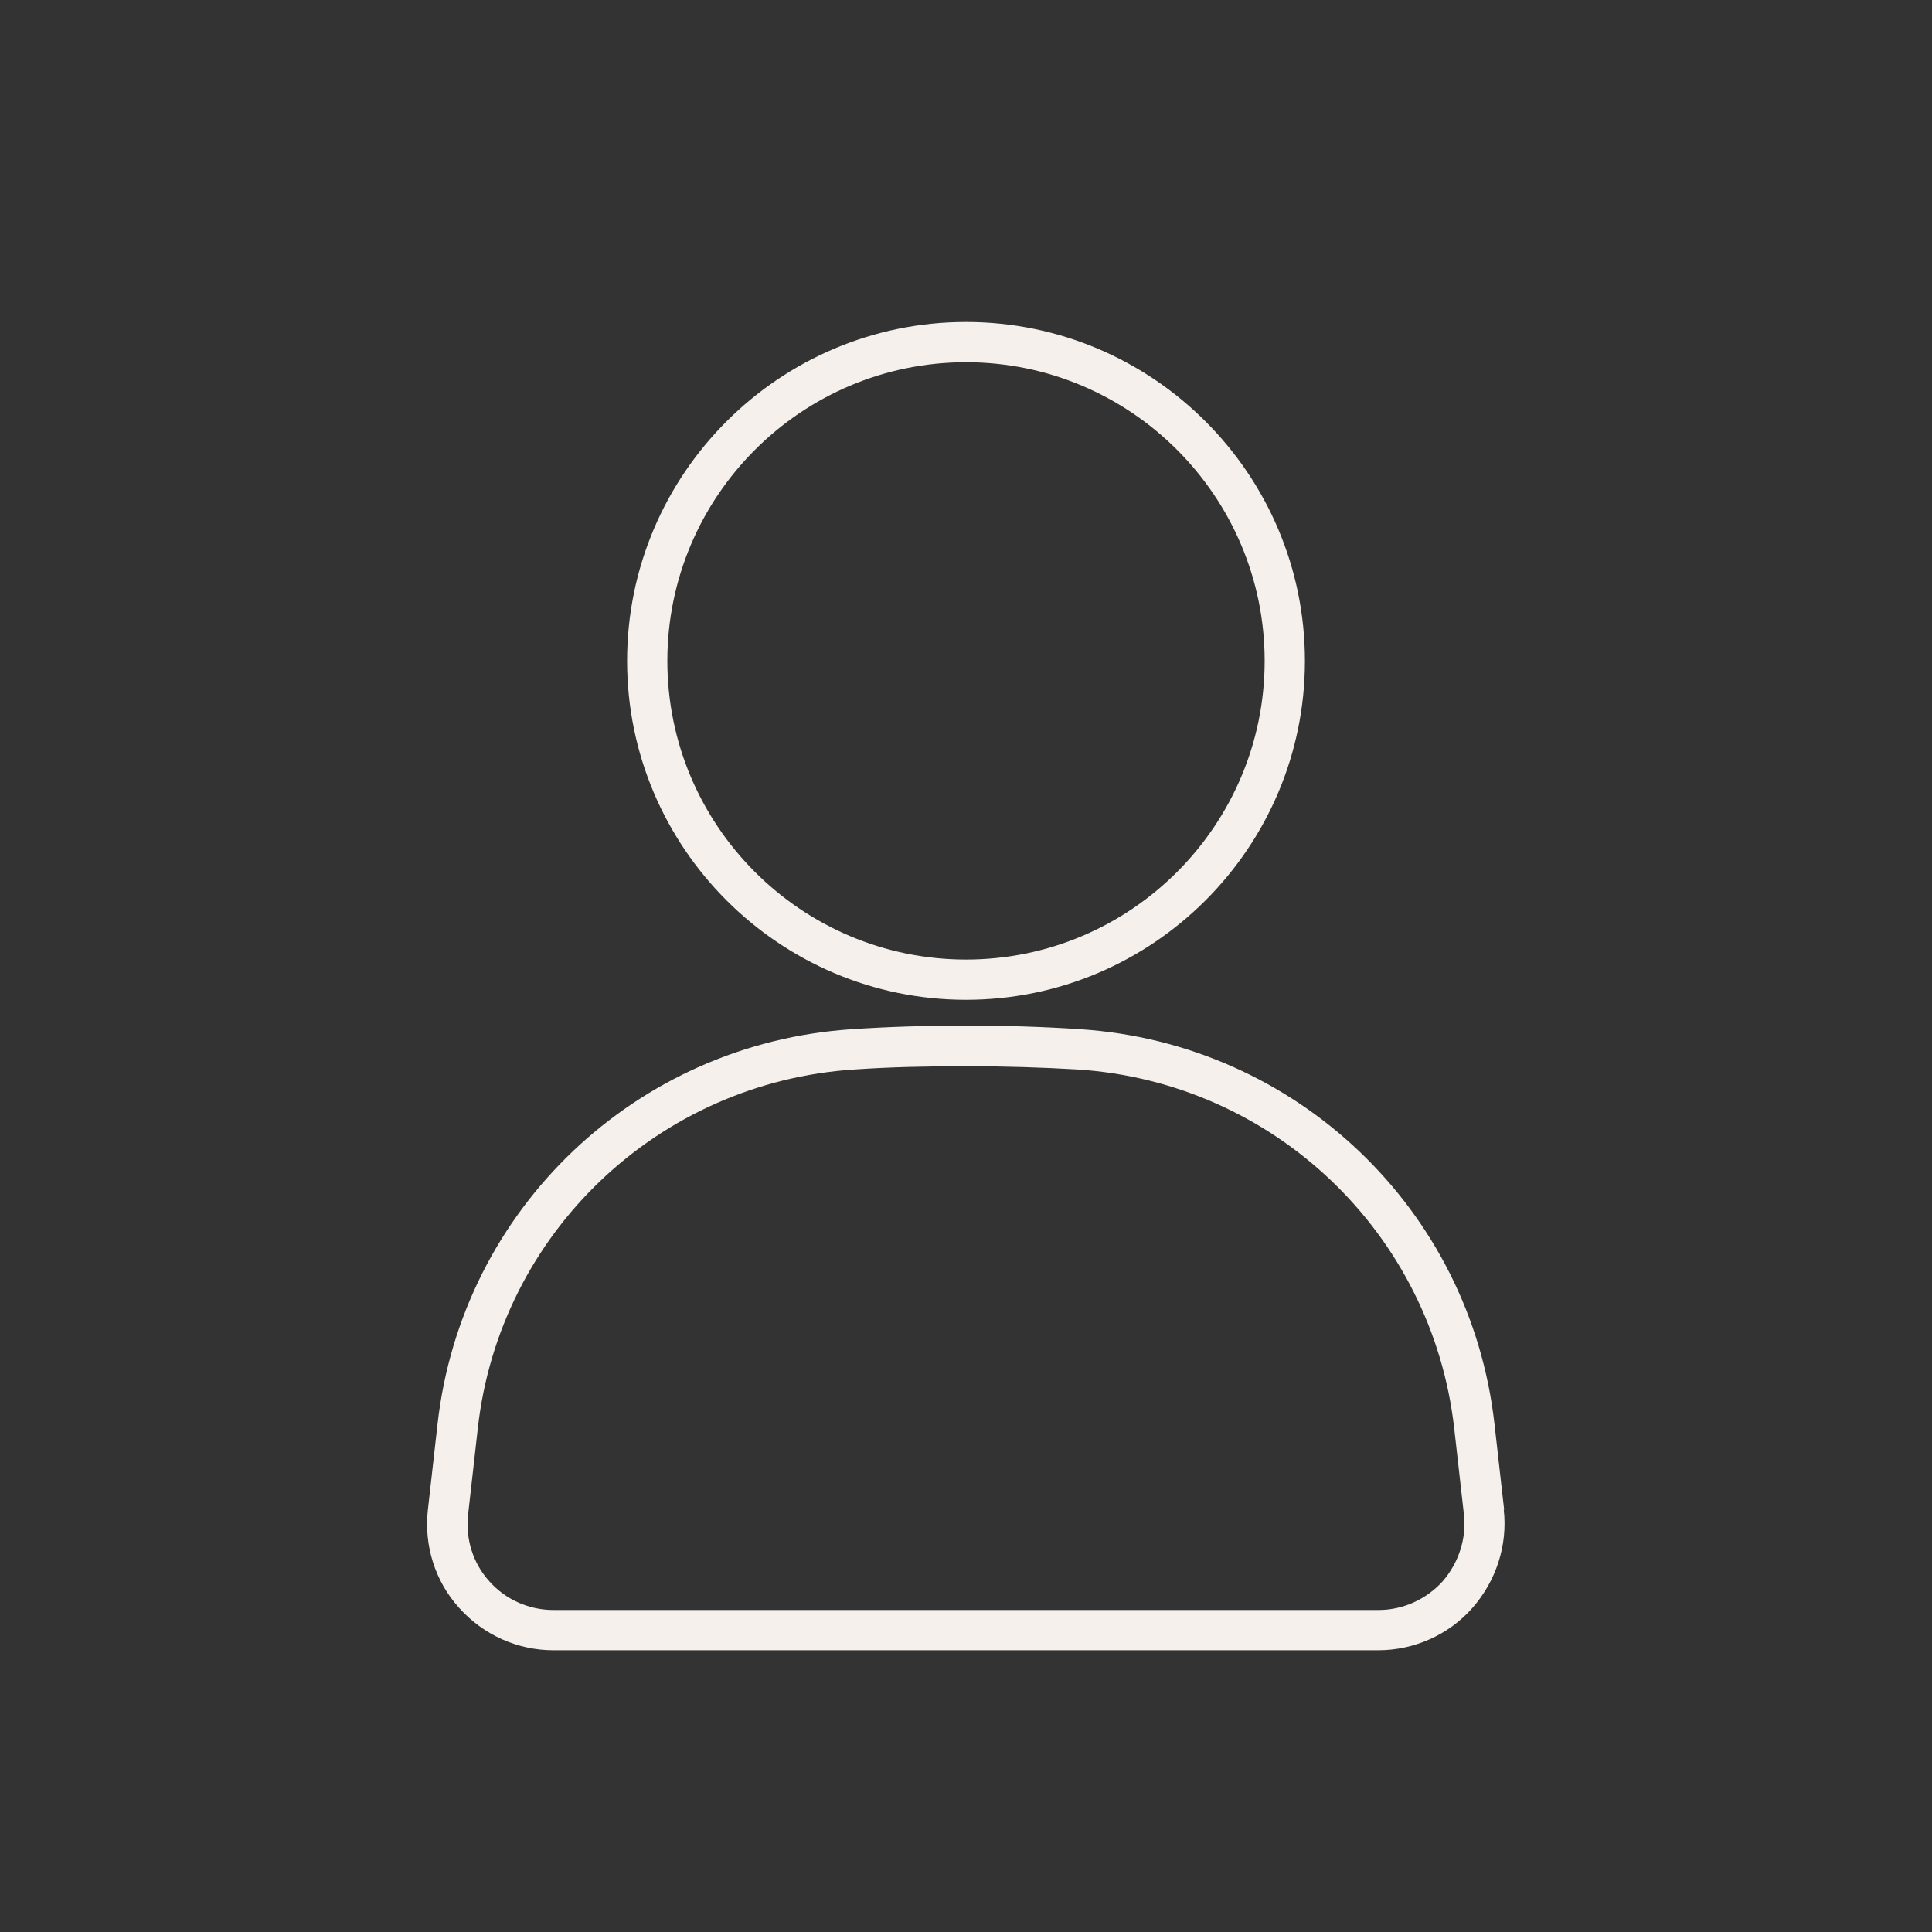 <svg width="96" height="96" viewBox="0 0 96 96" fill="none" xmlns="http://www.w3.org/2000/svg">
<rect x="0" y="0" width="96" height="96" fill="#333333" stroke="none"/>
<path d="M48.001 49.68C57.281 49.68 64.841 42.12 64.841 32.84C64.841 23.56 57.281 16 48.001 16C38.721 16 31.16 23.56 31.16 32.84C31.16 42.12 38.721 49.68 48.001 49.68ZM48.001 18C56.181 18 62.84 24.66 62.84 32.84C62.84 41.02 56.181 47.68 48.001 47.68C39.821 47.68 33.16 41.02 33.16 32.84C33.16 24.66 39.821 18 48.001 18ZM74.74 75.02L74.26 70.76C73.061 60.08 64.4 51.84 53.66 51.14C50.1 50.9 45.901 50.9 42.34 51.14C31.601 51.84 22.941 60.08 21.741 70.76L21.261 75.02C21.061 76.8 21.62 78.58 22.82 79.9C24.02 81.24 25.721 82 27.5 82H68.481C70.26 82 71.981 81.24 73.16 79.9C74.341 78.56 74.921 76.78 74.721 75.02H74.74ZM71.68 78.58C70.861 79.48 69.701 80 68.501 80H27.5C26.28 80 25.12 79.48 24.32 78.58C23.5 77.68 23.12 76.46 23.261 75.24L23.741 70.98C24.82 61.28 32.721 53.76 42.48 53.14C44.221 53.02 46.081 52.98 48.001 52.98C49.92 52.98 51.8 53.04 53.52 53.14C63.281 53.76 71.16 61.28 72.26 70.98L72.74 75.24C72.88 76.44 72.481 77.66 71.68 78.58Z" fill="#F5F0EB"/>
</svg>